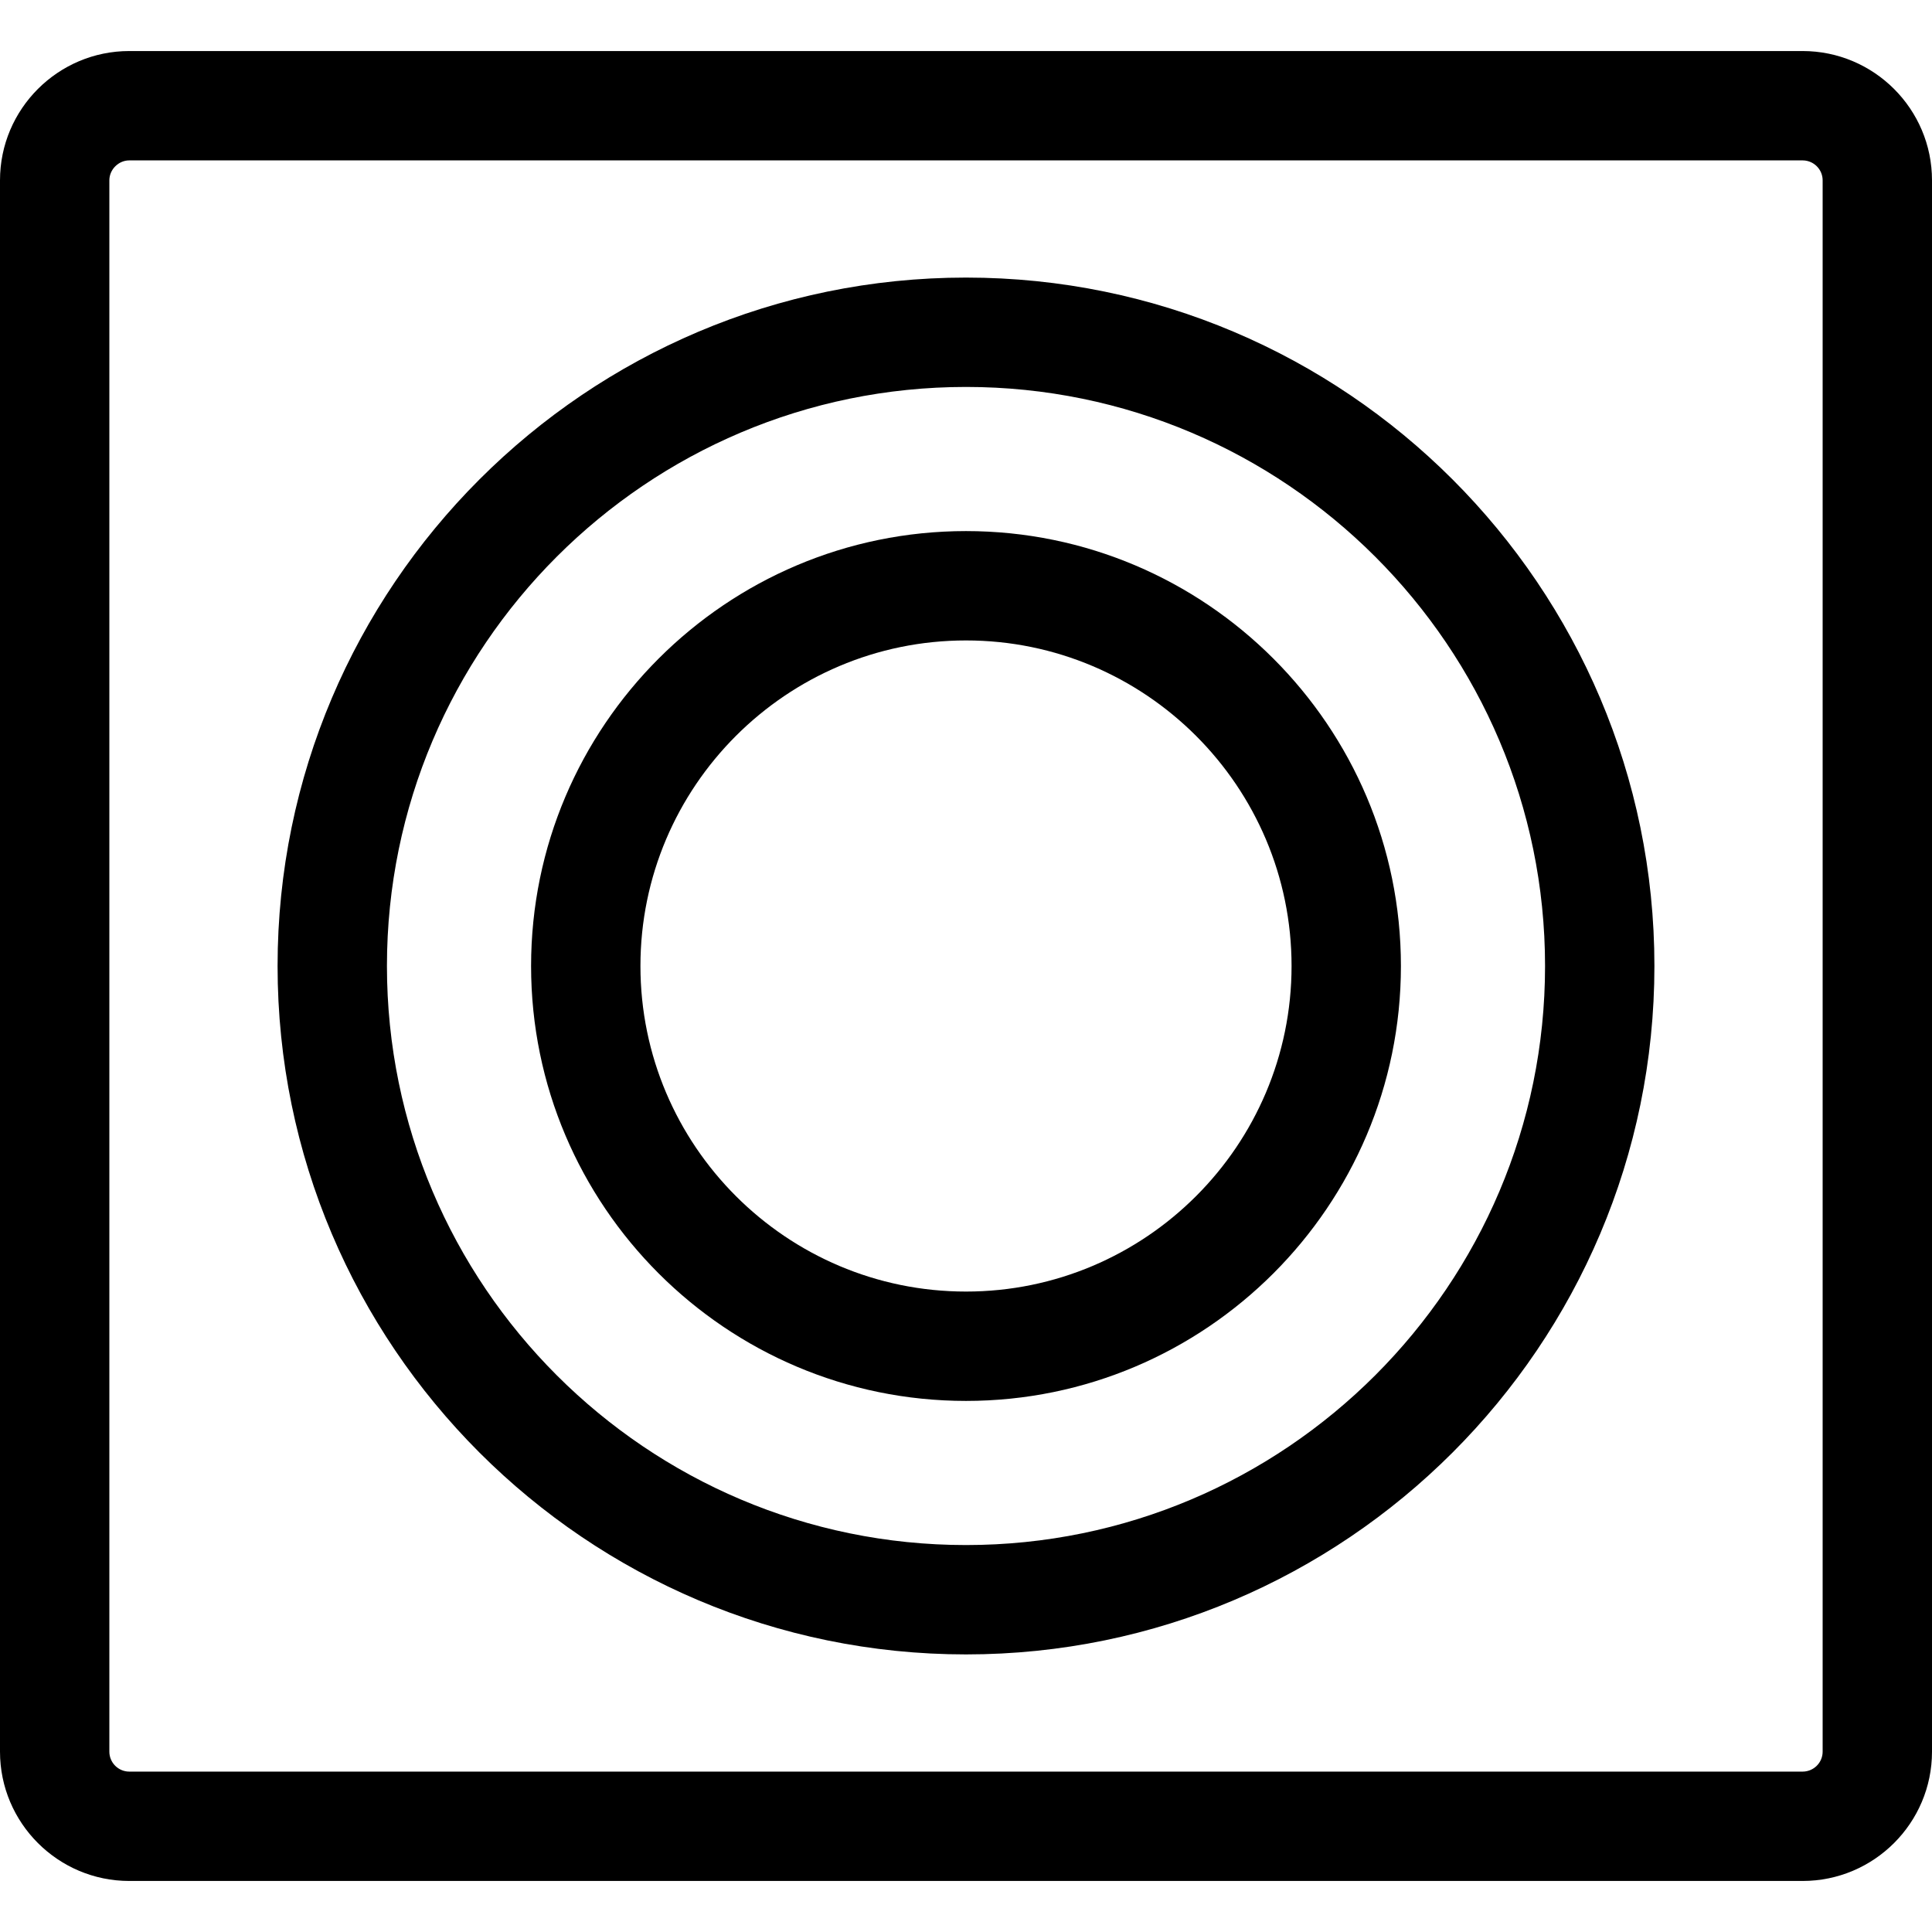 <?xml version="1.0" encoding="iso-8859-1"?>
<!-- Generator: Adobe Illustrator 18.0.0, SVG Export Plug-In . SVG Version: 6.00 Build 0)  -->
<!DOCTYPE svg PUBLIC "-//W3C//DTD SVG 1.1//EN" "http://www.w3.org/Graphics/SVG/1.1/DTD/svg11.dtd">
<svg version="1.1" id="Capa_1" xmlns="http://www.w3.org/2000/svg" xmlns:xlink="http://www.w3.org/1999/xlink" x="0px" y="0px"
	 viewBox="0 0 265 265" style="enable-background:new 0 0 265 265;" xml:space="preserve">
<g>
	<path d="M247.25,7H17.734C7.956,7,0,14.956,0,24.734v215.531C0,250.044,7.956,258,17.734,258H247.25
		c9.787,0,17.75-7.956,17.75-17.734V24.734C265,14.956,257.037,7,247.25,7z M250,240.266c0,1.508-1.233,2.734-2.75,2.734H17.734
		c-1.508,0-2.734-1.227-2.734-2.734V24.734C15,23.252,16.252,22,17.734,22H247.25c1.517,0,2.75,1.227,2.75,2.734V240.266z"/>
	<path d="M132.5,38.074c-52.066,0-94.426,42.359-94.426,94.426c0,52.066,42.359,94.425,94.426,94.425s94.425-42.359,94.425-94.425
		C226.925,80.434,184.566,38.074,132.5,38.074z M132.5,211.925c-43.796,0-79.426-35.63-79.426-79.425
		c0-43.795,35.63-79.426,79.426-79.426c43.795,0,79.425,35.63,79.425,79.426C211.925,176.295,176.295,211.925,132.5,211.925z"/>
	<path d="M132.5,72.845c-32.894,0-59.655,26.761-59.655,59.655s26.762,59.655,59.655,59.655s59.655-26.761,59.655-59.655
		S165.394,72.845,132.5,72.845z M132.5,177.155c-24.623,0-44.655-20.032-44.655-44.655s20.032-44.655,44.655-44.655
		s44.655,20.032,44.655,44.655S157.123,177.155,132.5,177.155z"/>
</g>
<g>
</g>
<g>
</g>
<g>
</g>
<g>
</g>
<g>
</g>
<g>
</g>
<g>
</g>
<g>
</g>
<g>
</g>
<g>
</g>
<g>
</g>
<g>
</g>
<g>
</g>
<g>
</g>
<g>
</g>
</svg>
